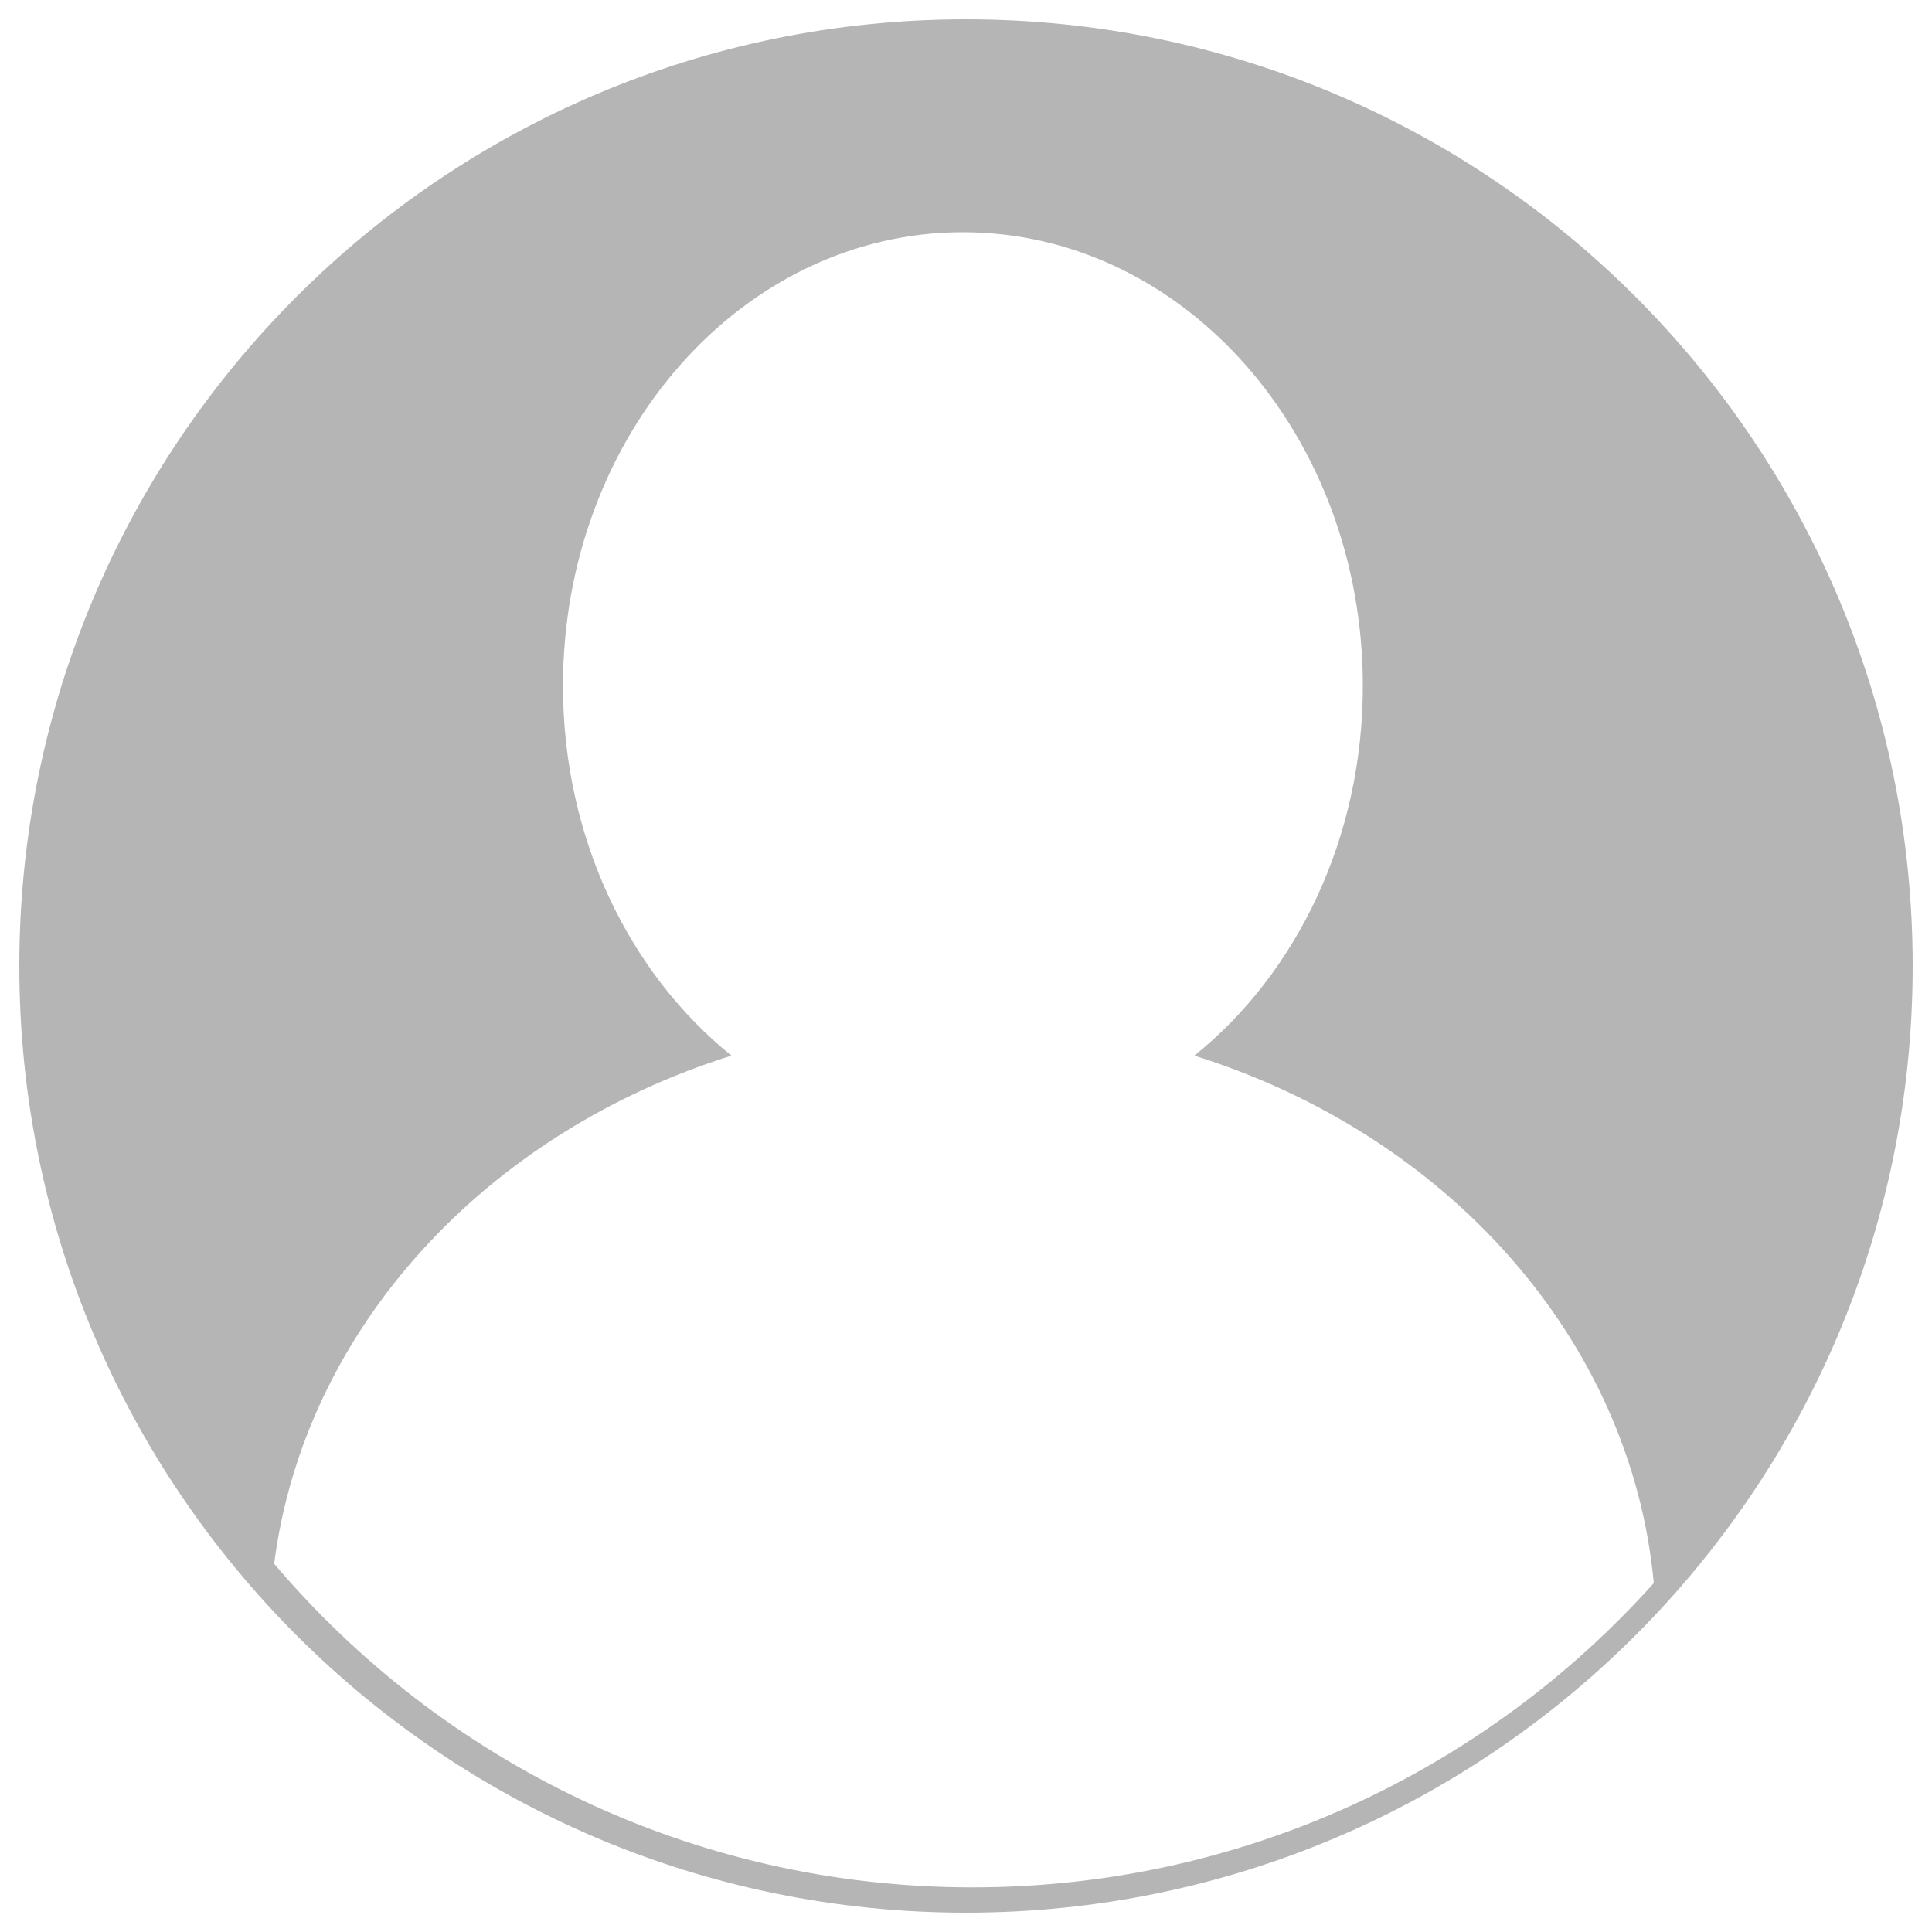 <?xml version="1.0" encoding="utf-8"?>
<!-- Generator: Adobe Illustrator 22.0.1, SVG Export Plug-In . SVG Version: 6.00 Build 0)  -->
<svg version="1.1" id="Layer_1" xmlns="http://www.w3.org/2000/svg" xmlns:xlink="http://www.w3.org/1999/xlink" x="0px" y="0px"
	 viewBox="0 0 1000 1000" style="enable-background:new 0 0 1000 1000;" xml:space="preserve">
<style type="text/css">
	.st0{fill:#B5B5B5;}
</style>
<g>
	<path class="st0" d="M500,10C229.4,10,10,229.4,10,500s219.4,490,490,490s490-219.4,490-490S770.6,10,500,10z M503.3,976.9
		c-144.9,0-274.5-65.1-361.4-167.5c15.7-122.1,109.8-223.2,236.7-263C325.8,503.8,291.4,434,291.4,355c0-129.7,92.7-234.8,207-234.8
		s207,105.1,207,234.8c0,79-34.4,148.9-87.2,191.4c130.4,40.8,226,146.4,237.8,273C769.3,916.1,643.4,976.9,503.3,976.9z"/>
</g>
</svg>
